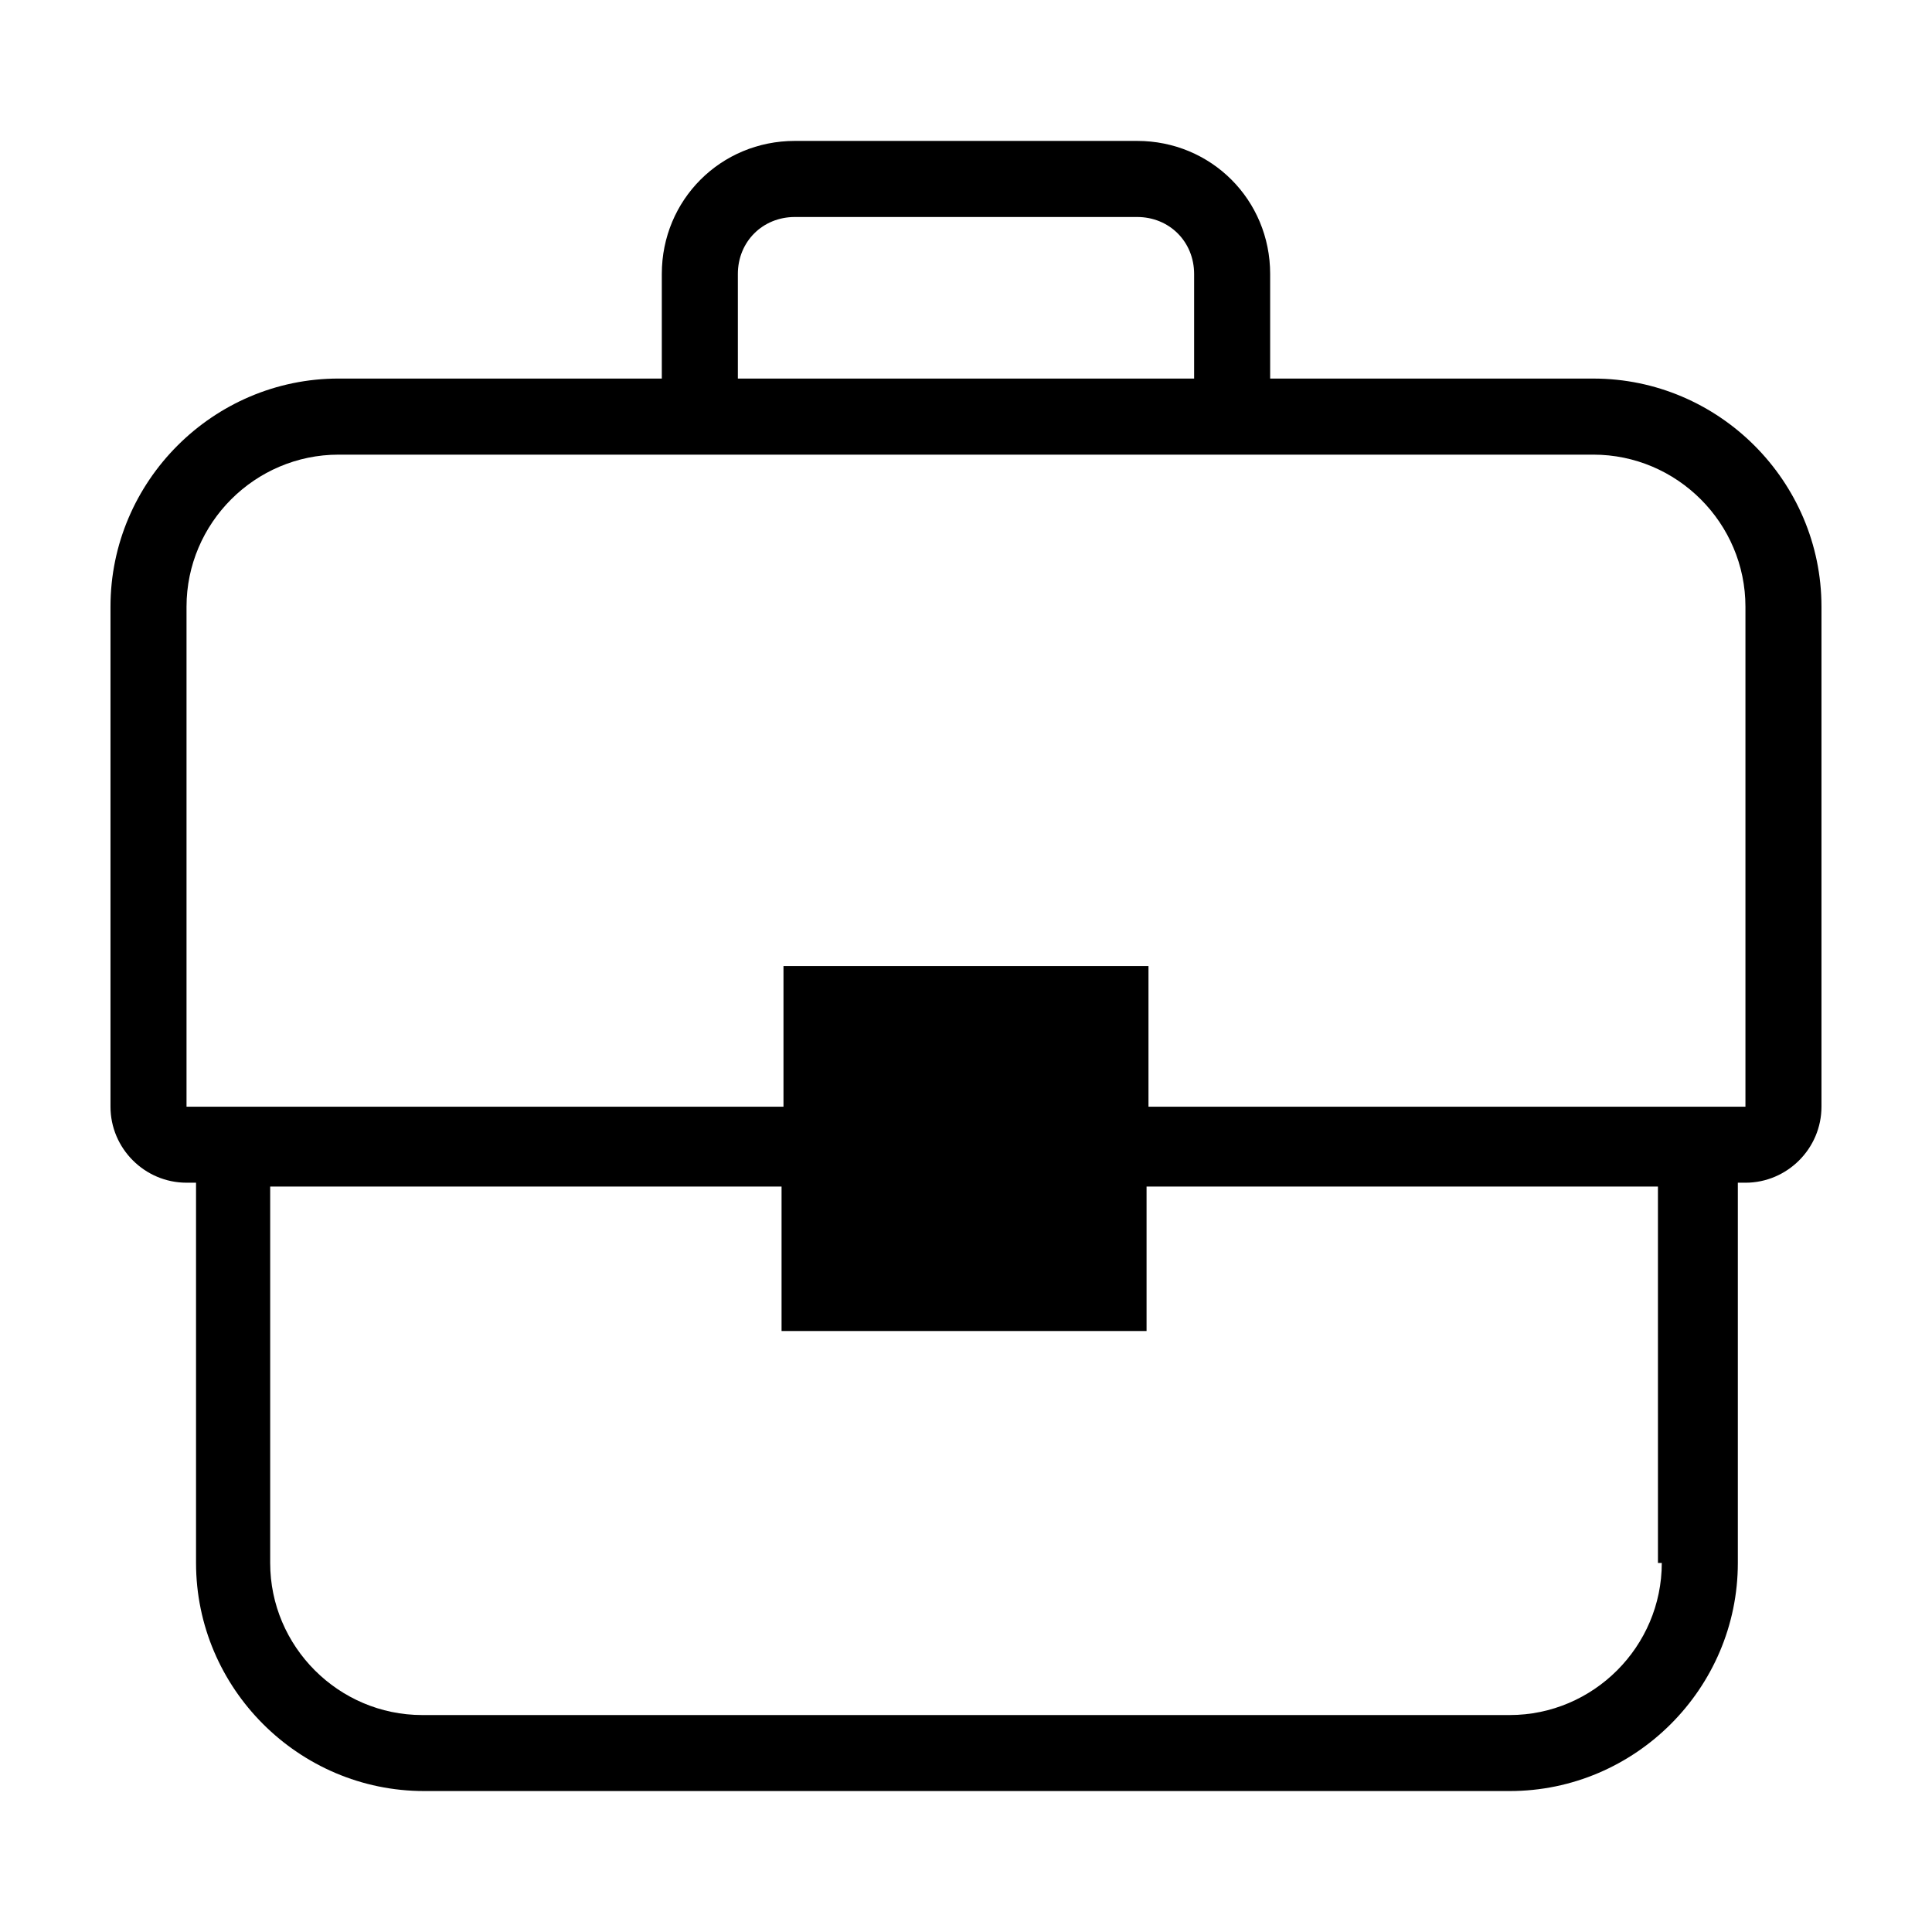 <?xml version="1.0" encoding="UTF-8"?>
<!-- Uploaded to: ICON Repo, www.iconrepo.com, Generator: ICON Repo Mixer Tools -->
<svg fill="#000000" width="800px" height="800px" version="1.1" viewBox="144 144 512 512" xmlns="http://www.w3.org/2000/svg">
 <path d="m566.25 244.32h-85.645v-27.711c0-19.648-15.617-35.266-35.266-35.266h-90.688c-19.648 0-35.266 15.617-35.266 35.266v27.711h-85.648c-33.25 0-60.457 27.207-60.457 60.457v132.5c0 11.082 9.07 20.152 20.152 20.152h2.519v100.76c0 33.25 27.207 60.457 60.457 60.457h287.68c33.25 0 60.457-27.207 60.457-60.457v-100.76l2.012 0.004c11.082 0 20.152-9.07 20.152-20.152v-132.5c0-33.25-27.203-60.457-60.457-60.457zm18.141 313.88c0 22.168-18.137 40.305-40.305 40.305h-288.18c-22.168 0-40.305-18.137-40.305-40.305v-99.754h135.52v38.289h96.73v-38.289h135.52l0.004 99.754zm-136.03-120.91v-37.281h-96.73v37.281h-158.2v-132.5c0-22.168 18.137-40.305 40.305-40.305h332.52c22.168 0 40.305 18.137 40.305 40.305v132.5zm-108.82-220.67c0-8.566 6.551-15.113 15.113-15.113h90.688c8.566 0 15.113 6.551 15.113 15.113v27.711l-120.91-0.004z"/>
</svg>